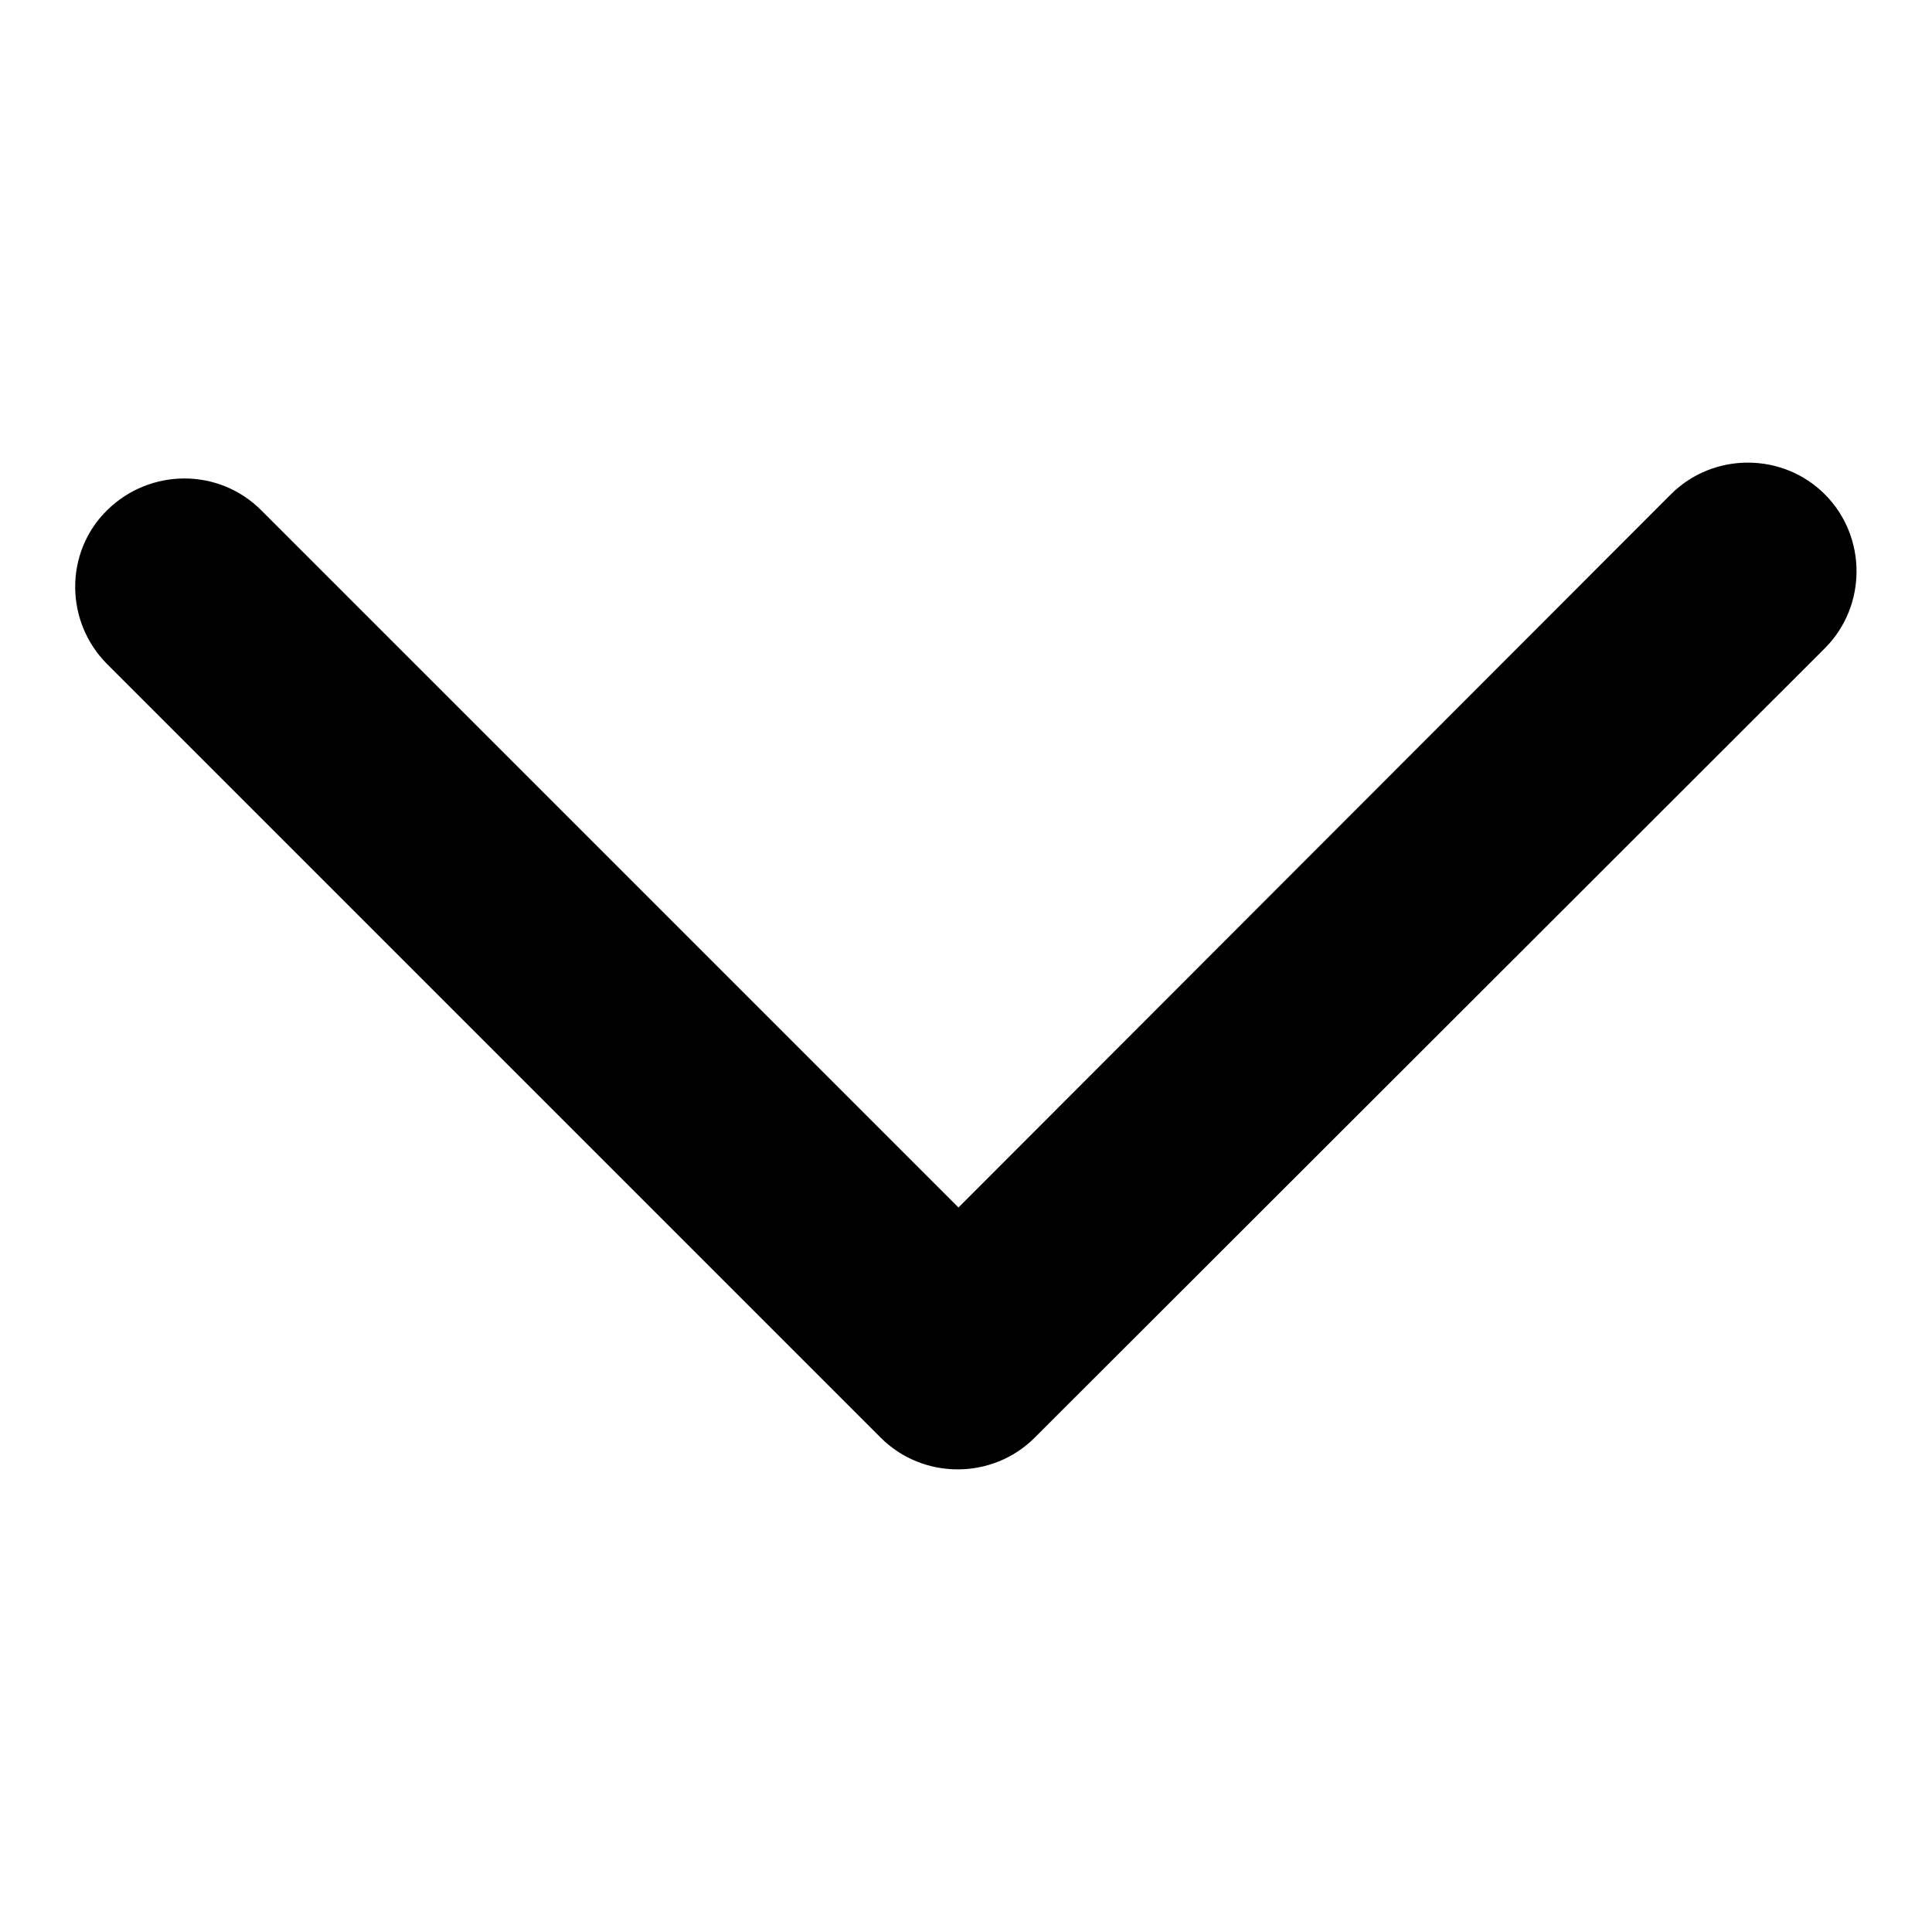 <?xml version="1.0" encoding="utf-8"?>
<!-- Svg Vector Icons : http://www.onlinewebfonts.com/icon -->
<!DOCTYPE svg PUBLIC "-//W3C//DTD SVG 1.1//EN" "http://www.w3.org/Graphics/SVG/1.1/DTD/svg11.dtd">
<svg version="1.1" xmlns="http://www.w3.org/2000/svg" xmlns:xlink="http://www.w3.org/1999/xlink" x="0px" y="0px" viewBox="0 0 256 256" enable-background="new 0 0 256 256" xml:space="preserve">
<g><g><path fill="#000000" d="M241.8,65.5c-5.6-5.6-14.8-5.6-20.4,0l-94.4,94.5L34.6,67.6C29,62,19.9,62,14.2,67.6s-5.6,14.8,0,20.4l102.5,102.5c2.8,2.8,6.5,4.2,10.2,4.2c3.7,0,7.4-1.4,10.2-4.2L241.8,85.9C247.4,80.3,247.4,71.1,241.8,65.5z"/></g></g>
</svg>